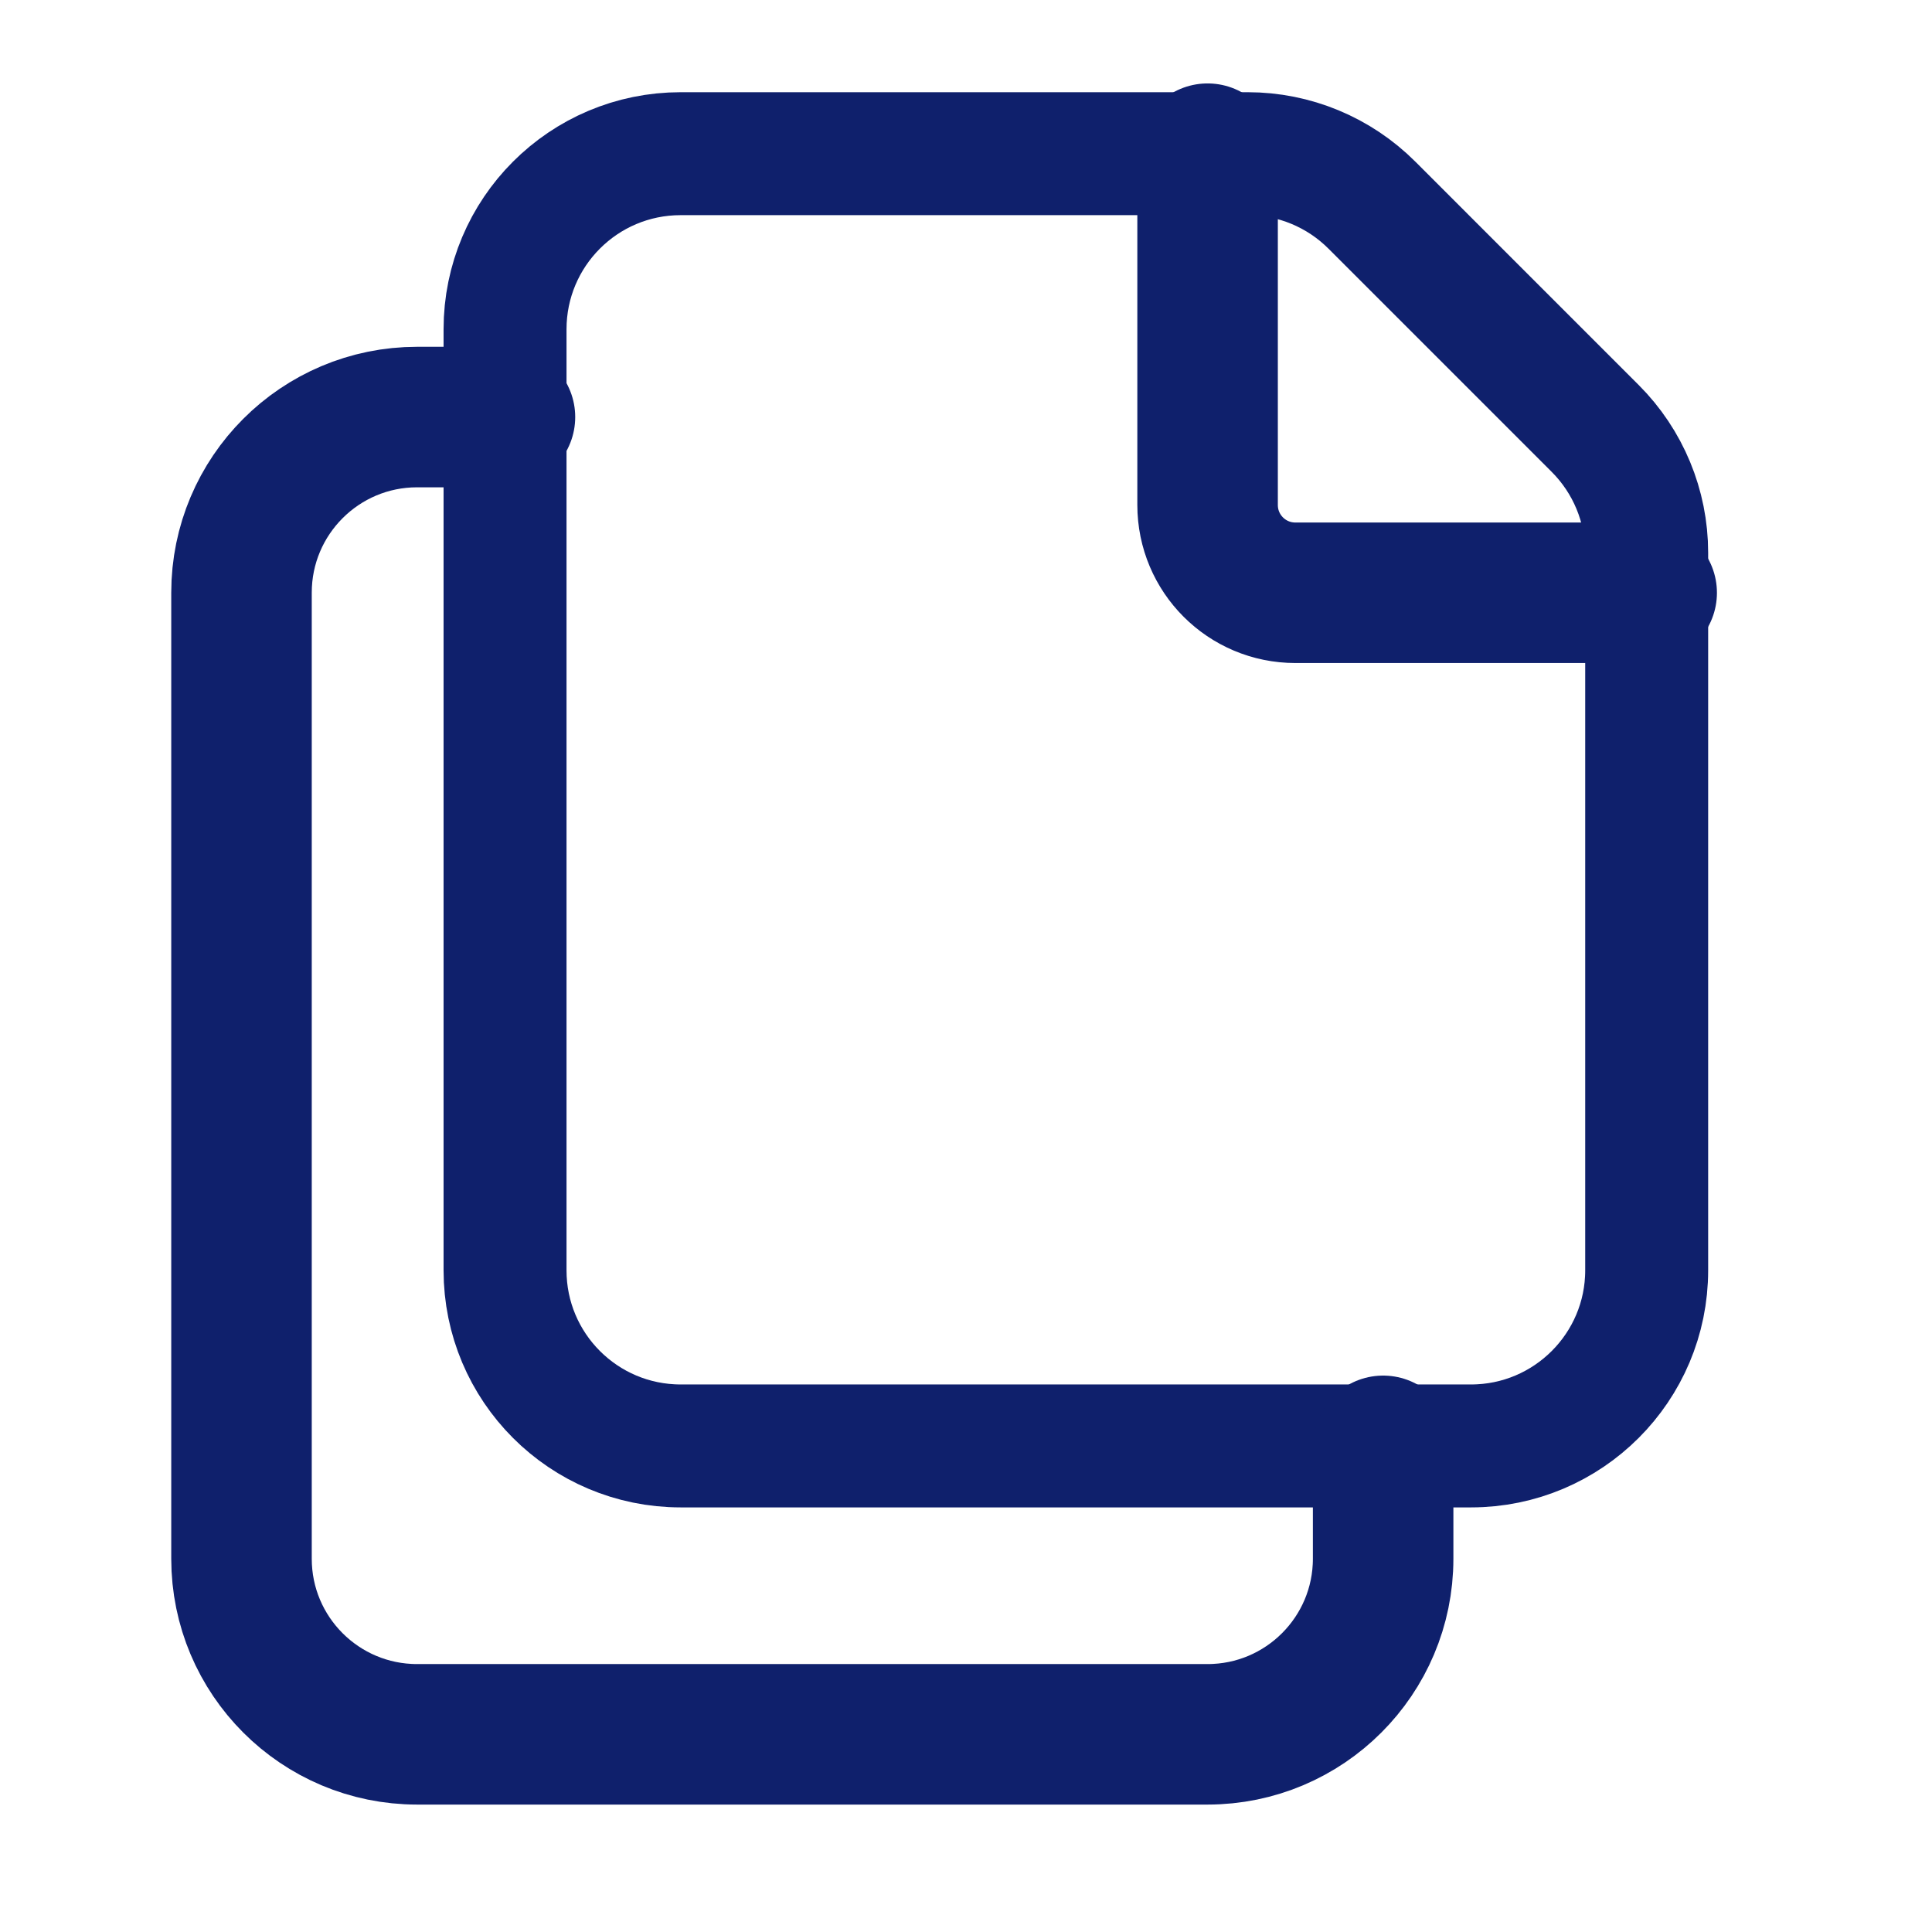 <?xml version="1.0" encoding="utf-8"?>
<svg width="22px" height="22px" viewBox="0 0 22 22" version="1.1" xmlns:xlink="http://www.w3.org/1999/xlink" xmlns="http://www.w3.org/2000/svg">
  <g id="IconAdvantages22x22pxHeart-Copy">
    <g id="icon" transform="translate(2 1)">
      <path d="M12.414 3.129L9.871 0.586C9.496 0.211 8.987 0 8.457 0L2 0C0.894 0 0 0.896 0 2L0 12.715C0 13.819 0.894 14.715 2 14.715L11 14.715C12.104 14.715 13 13.819 13 12.715L13 4.543C13 4.013 12.789 3.504 12.414 3.129Z" transform="translate(3.751 0.75)" id="Stroke-1" fill="none" fill-rule="evenodd" stroke="#0F206C" stroke-width="1.4" stroke-linecap="round" />
      <path d="M5 5L1 5C0.447 5 0 4.553 0 4L0 0" transform="translate(11.751 0.75)" id="Stroke-3" fill="none" fill-rule="evenodd" stroke="#0F206C" stroke-width="1.6" stroke-linecap="round" />
      <path d="M13 11.715L13 13C13 14.105 12.104 15 11 15L2 15C0.895 15 0 14.105 0 13L0 2C0 0.896 0.895 0 2 0L3 0" transform="translate(0.75 3.749)" id="Stroke-5" fill="none" fill-rule="evenodd" stroke="#0F206C" stroke-width="1.6" stroke-linecap="round" />
    </g>
  </g>
</svg>
